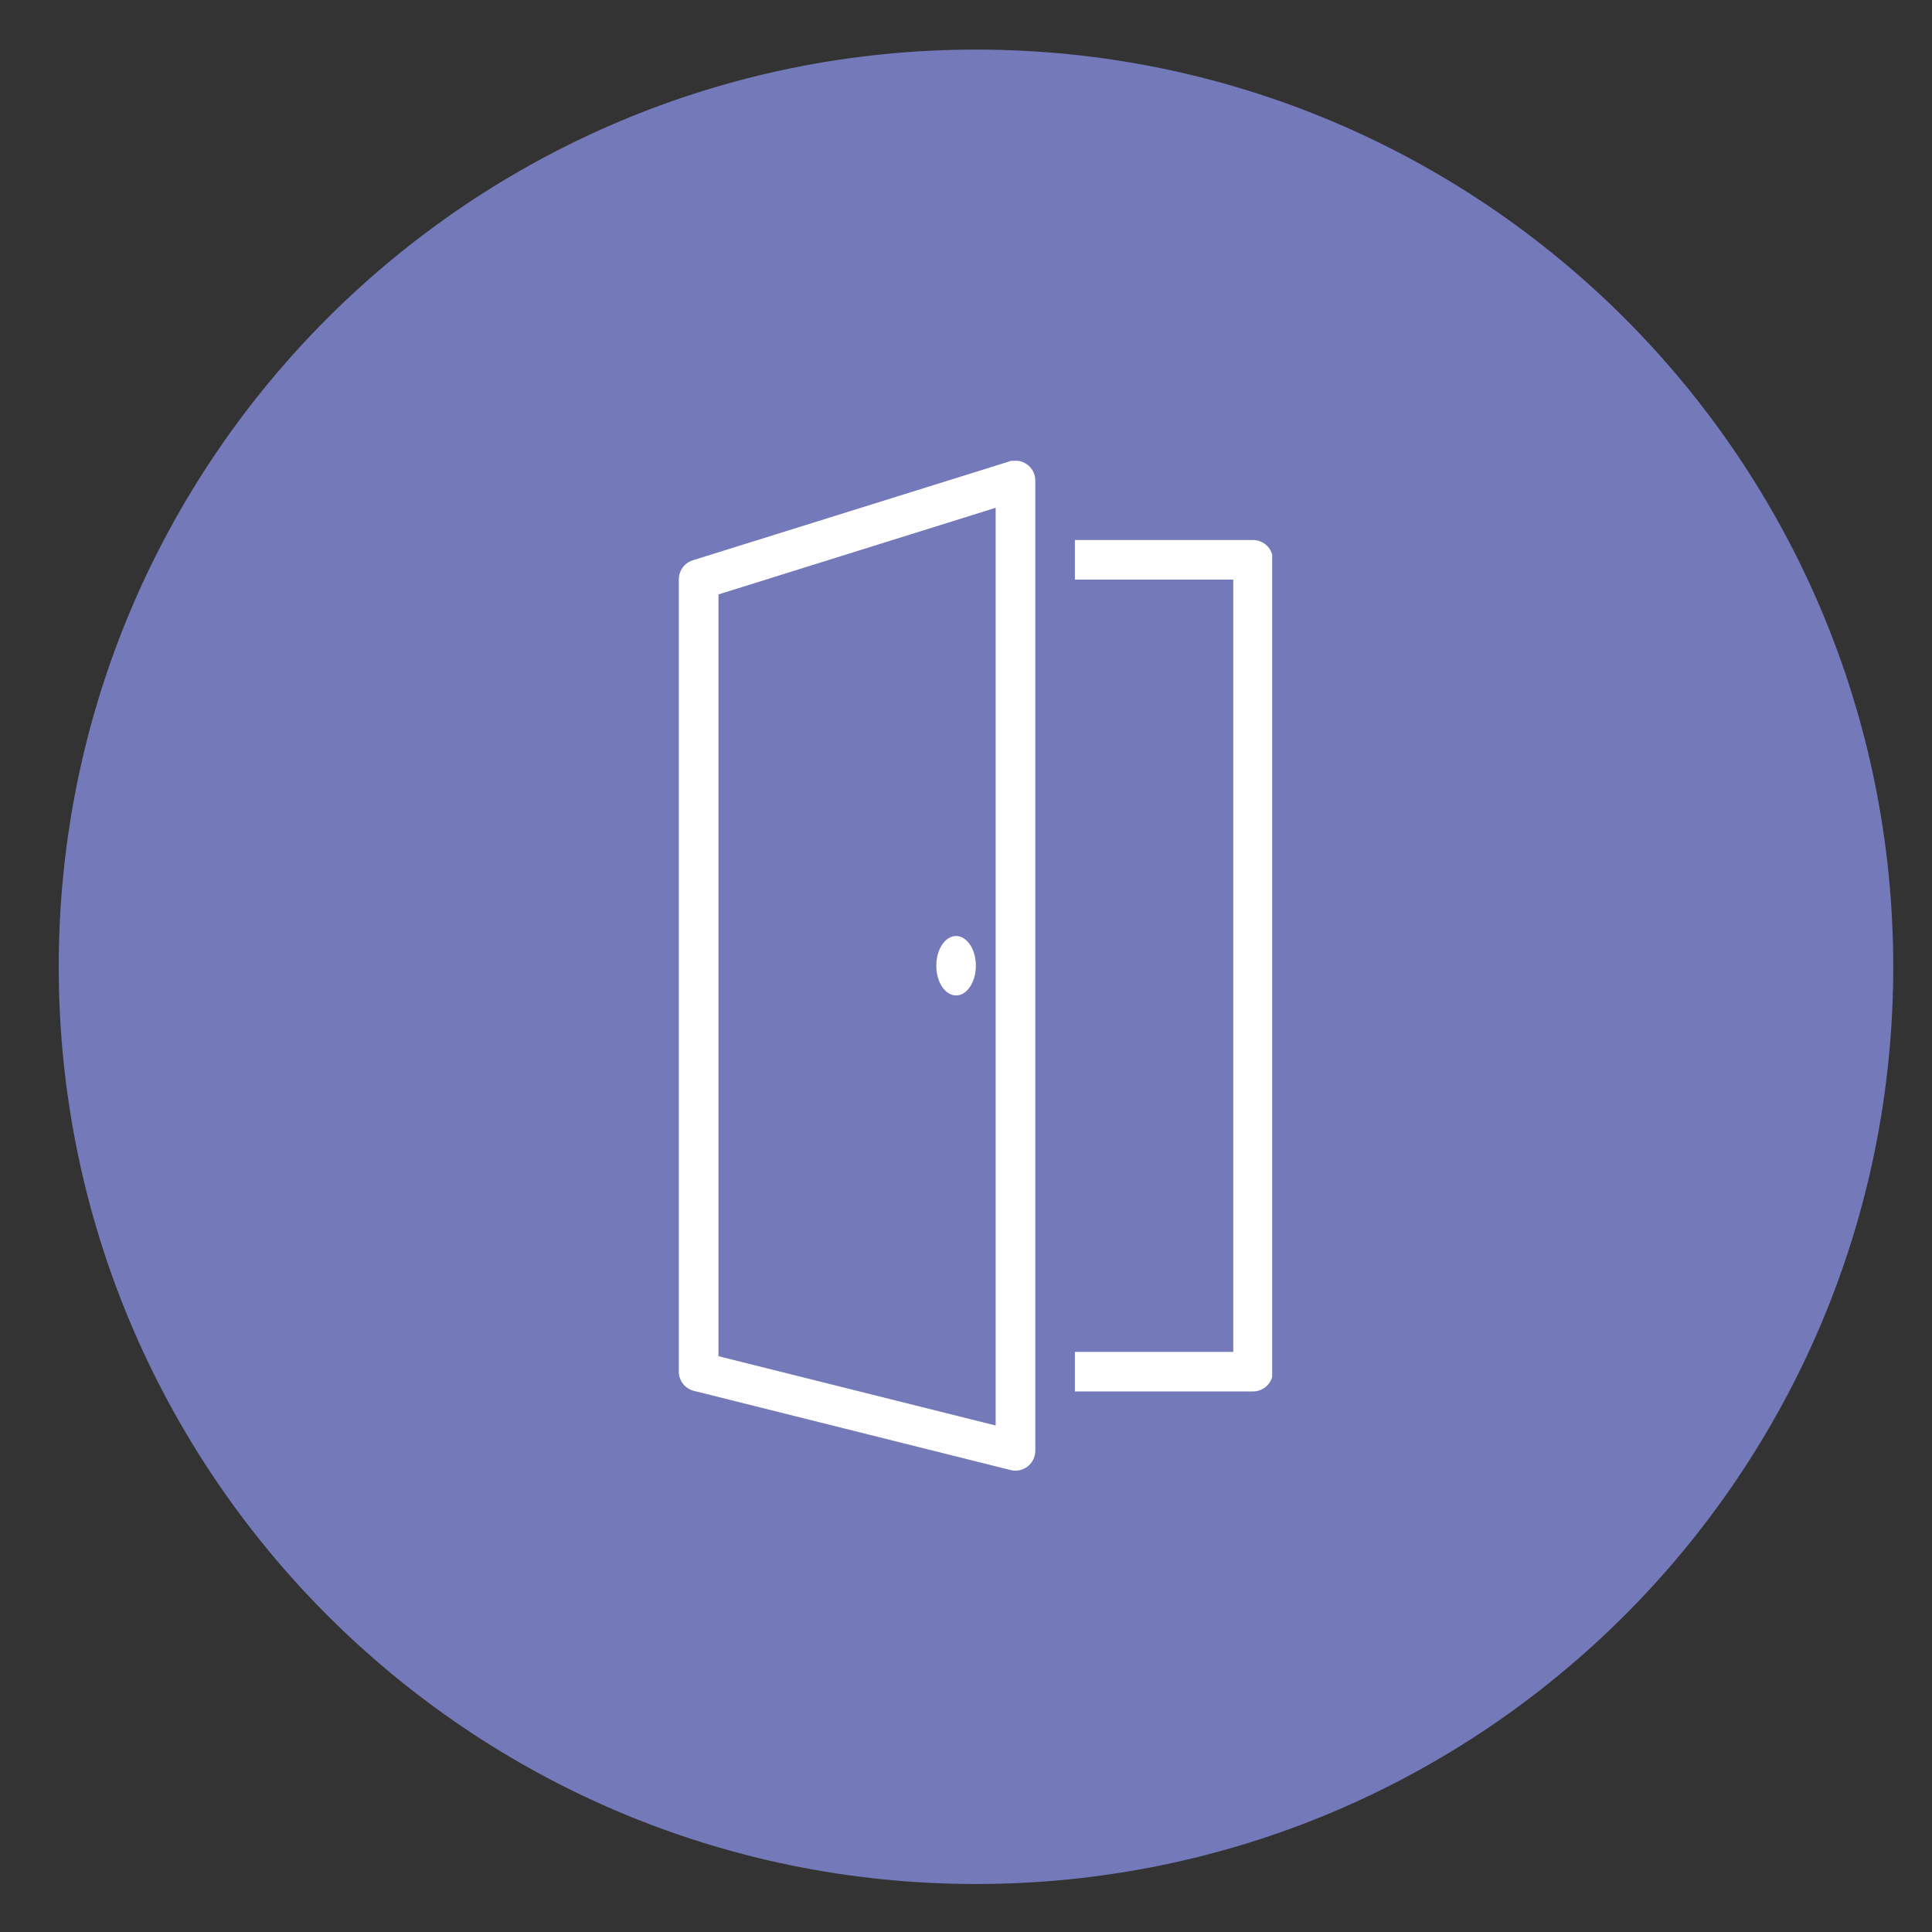 <?xml version="1.0" encoding="UTF-8"?>
<svg id="Ebene_1" xmlns="http://www.w3.org/2000/svg" version="1.1" xmlns:xlink="http://www.w3.org/1999/xlink" viewBox="0 0 283.465 283.465">
  <rect x="0" y="0" width="283.465" height="283.465" fill="#333333" stroke="none"/>
  <!-- Generator: Adobe Illustrator 29.8.2, SVG Export Plug-In . SVG Version: 2.1.1 Build 3)  -->
  <defs>
    <style>
      .st0 {
        clip-path: url(#clippath-6);
      }

      .st1 {
        clip-path: url(#clippath-4);
      }

      .st2 {
        fill: #fff;
      }

      .st3 {
        fill: none;
      }

      .st4 {
        clip-path: url(#clippath-1);
      }

      .st5 {
        clip-path: url(#clippath-5);
      }

      .st6 {
        clip-path: url(#clippath-3);
      }

      .st7 {
        clip-path: url(#clippath-2);
      }

      .st8 {
        fill: #7379b9;
      }

      .st9 {
        clip-path: url(#clippath);
      }
    </style>
    <clipPath id="clippath">
      <rect class="st3" x="6.06" y="5.685" width="272.209" height="272.209"/>
    </clipPath>
    <clipPath id="clippath-1">
      <rect class="st3" x="8.617" y="7.274" width="269.162" height="269.15"/>
    </clipPath>
    <clipPath id="clippath-2">
      <path class="st3" d="M143.204,7.274C68.867,7.274,8.617,67.525,8.617,141.849s60.251,134.575,134.587,134.575,134.575-60.251,134.575-134.575S217.528,7.274,143.204,7.274Z"/>
    </clipPath>
    <clipPath id="clippath-3">
      <rect class="st3" x="6.06" y="5.685" width="272.209" height="272.209"/>
    </clipPath>
    <clipPath id="clippath-4">
      <rect class="st3" x="8.617" y="7.274" width="269.162" height="269.15"/>
    </clipPath>
    <clipPath id="clippath-5">
      <path class="st3" d="M143.204,7.274C68.867,7.274,8.617,67.525,8.617,141.849s60.251,134.575,134.587,134.575,134.575-60.251,134.575-134.575S217.528,7.274,143.204,7.274Z"/>
    </clipPath>
    <clipPath id="clippath-6">
      <rect class="st3" x="99.488" y="67.608" width="87.168" height="149.103"/>
    </clipPath>
  </defs>
  <g class="st9">
    <g class="st4">
      <g class="st7">
        <g class="st6">
          <g id="_x35_51c5fbddd">
            <g class="st1">
              <g class="st5">
                <path class="st8" d="M8.617,7.274h269.162v269.15H8.617V7.274Z"/>
              </g>
            </g>
          </g>
        </g>
      </g>
    </g>
  </g>
  <g class="st0">
    <path class="st2" d="M148.353,67.608c-.084.024-.179.06-.275.096l-46.475,14.516c-1.219.406-2.019,1.553-2.007,2.82v116.212c0,1.326.908,2.485,2.186,2.808l46.487,11.625c.872.227,1.792.036,2.509-.526.693-.538,1.123-1.386,1.123-2.294V70.511c0-.836-.358-1.637-.98-2.186-.621-.562-1.47-.824-2.294-.717h-.275ZM146.083,74.502v134.647l-40.669-10.167v-111.768l40.669-12.712ZM157.708,79.233v5.806h23.238v113.309h-23.238v5.806h26.141c1.601,0,2.915-1.302,2.915-2.903v-119.115c0-1.601-1.314-2.903-2.915-2.903h-26.141ZM140.277,137.333c-1.601,0-2.903,1.947-2.903,4.361s1.302,4.361,2.903,4.361,2.903-1.959,2.903-4.361-1.302-4.361-2.903-4.361Z"/>
  </g>
</svg>